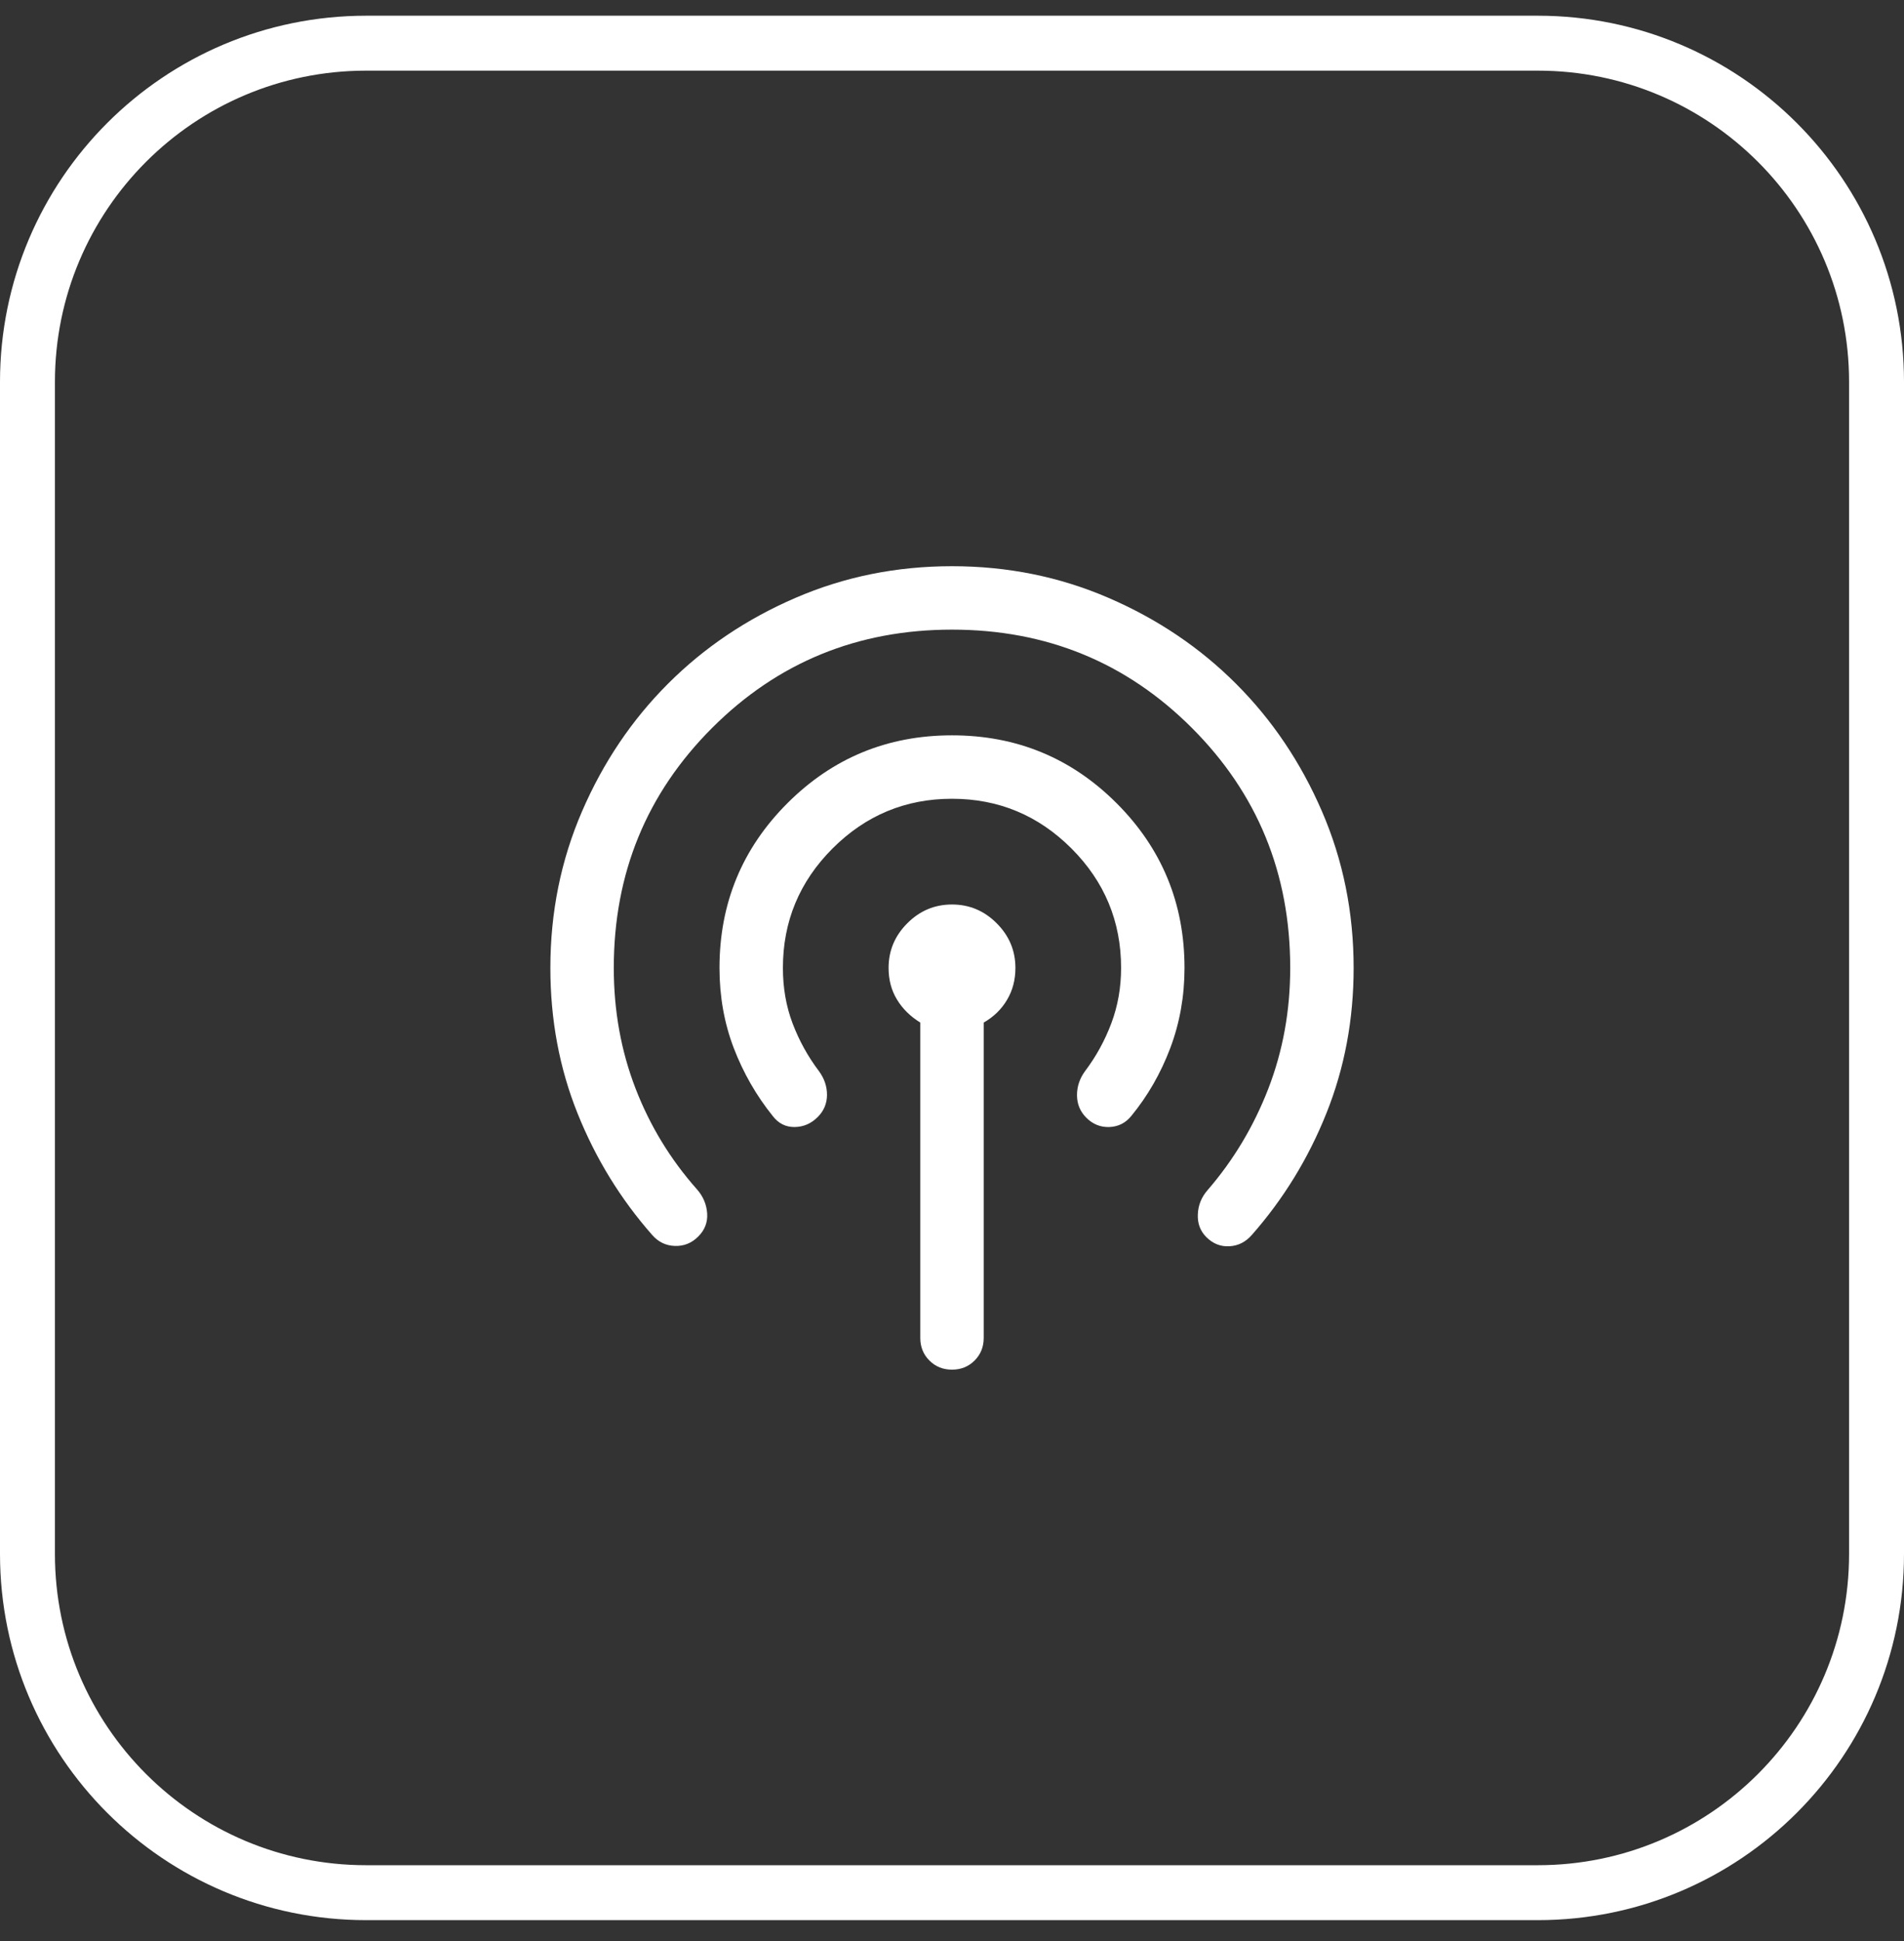 <svg width="52" height="53" viewBox="0 0 52 53" fill="none" xmlns="http://www.w3.org/2000/svg">
<rect x="0" y="0" width="52" height="53" fill="#333333" stroke="none"/>
<path d="M0.75 10.429C0.75 5.32 4.891 1.179 10 1.179H42C47.109 1.179 51.25 5.32 51.25 10.429V42.429C51.25 47.537 47.109 51.679 42 51.679H10C4.891 51.679 0.75 47.537 0.75 42.429V10.429Z" stroke="white" stroke-width="1.5"/>
<path d="M25.134 36.532V27.921C24.862 27.753 24.649 27.544 24.497 27.292C24.344 27.041 24.268 26.753 24.268 26.429C24.268 25.956 24.439 25.55 24.78 25.209C25.121 24.867 25.528 24.697 26 24.697C26.472 24.697 26.879 24.867 27.22 25.209C27.561 25.55 27.732 25.956 27.732 26.429C27.732 26.753 27.656 27.044 27.503 27.301C27.351 27.559 27.138 27.765 26.866 27.921V36.532C26.866 36.777 26.783 36.983 26.617 37.149C26.451 37.315 26.246 37.398 26 37.398C25.754 37.398 25.549 37.315 25.383 37.149C25.217 36.983 25.134 36.777 25.134 36.532ZM19.07 33.763C18.891 33.942 18.679 34.028 18.433 34.02C18.187 34.013 17.981 33.913 17.814 33.723C16.948 32.74 16.267 31.632 15.773 30.399C15.278 29.166 15.031 27.842 15.031 26.429C15.031 24.913 15.319 23.488 15.896 22.154C16.473 20.819 17.255 19.658 18.242 18.671C19.229 17.683 20.39 16.901 21.725 16.325C23.059 15.748 24.484 15.46 26 15.46C27.516 15.46 28.941 15.748 30.275 16.325C31.61 16.901 32.771 17.683 33.758 18.671C34.745 19.658 35.527 20.819 36.104 22.154C36.681 23.488 36.969 24.913 36.969 26.429C36.969 27.835 36.722 29.157 36.227 30.393C35.733 31.63 35.052 32.74 34.186 33.723C34.019 33.913 33.816 34.016 33.576 34.029C33.336 34.042 33.127 33.959 32.947 33.78C32.78 33.613 32.702 33.405 32.714 33.155C32.724 32.906 32.814 32.686 32.981 32.495C33.687 31.679 34.24 30.756 34.639 29.726C35.037 28.696 35.237 27.597 35.237 26.429C35.237 23.85 34.342 21.666 32.552 19.876C30.763 18.087 28.579 17.192 26 17.192C23.421 17.192 21.237 18.087 19.448 19.876C17.658 21.666 16.763 23.85 16.763 26.429C16.763 27.597 16.961 28.693 17.356 29.717C17.751 30.741 18.312 31.661 19.037 32.477C19.204 32.668 19.296 32.885 19.313 33.129C19.33 33.372 19.249 33.584 19.07 33.763ZM22.332 30.501C22.153 30.68 21.942 30.771 21.7 30.773C21.458 30.775 21.259 30.675 21.104 30.472C20.654 29.913 20.299 29.293 20.039 28.615C19.78 27.936 19.65 27.207 19.65 26.429C19.65 24.667 20.268 23.168 21.504 21.932C22.74 20.696 24.238 20.078 26 20.078C27.762 20.078 29.26 20.696 30.496 21.932C31.732 23.168 32.35 24.667 32.35 26.429C32.35 27.2 32.22 27.93 31.961 28.618C31.701 29.306 31.346 29.924 30.896 30.472C30.741 30.663 30.542 30.763 30.3 30.773C30.058 30.782 29.847 30.698 29.668 30.519C29.501 30.351 29.416 30.149 29.414 29.91C29.412 29.672 29.485 29.451 29.633 29.248C29.935 28.849 30.174 28.412 30.352 27.939C30.53 27.465 30.618 26.962 30.618 26.429C30.618 25.159 30.166 24.071 29.262 23.167C28.357 22.262 27.27 21.81 26 21.81C24.73 21.81 23.643 22.262 22.738 23.167C21.834 24.071 21.382 25.159 21.382 26.429C21.382 26.974 21.47 27.48 21.648 27.948C21.826 28.415 22.065 28.849 22.367 29.248C22.515 29.451 22.588 29.669 22.586 29.901C22.584 30.134 22.499 30.334 22.332 30.501Z" fill="white"/>
</svg>
